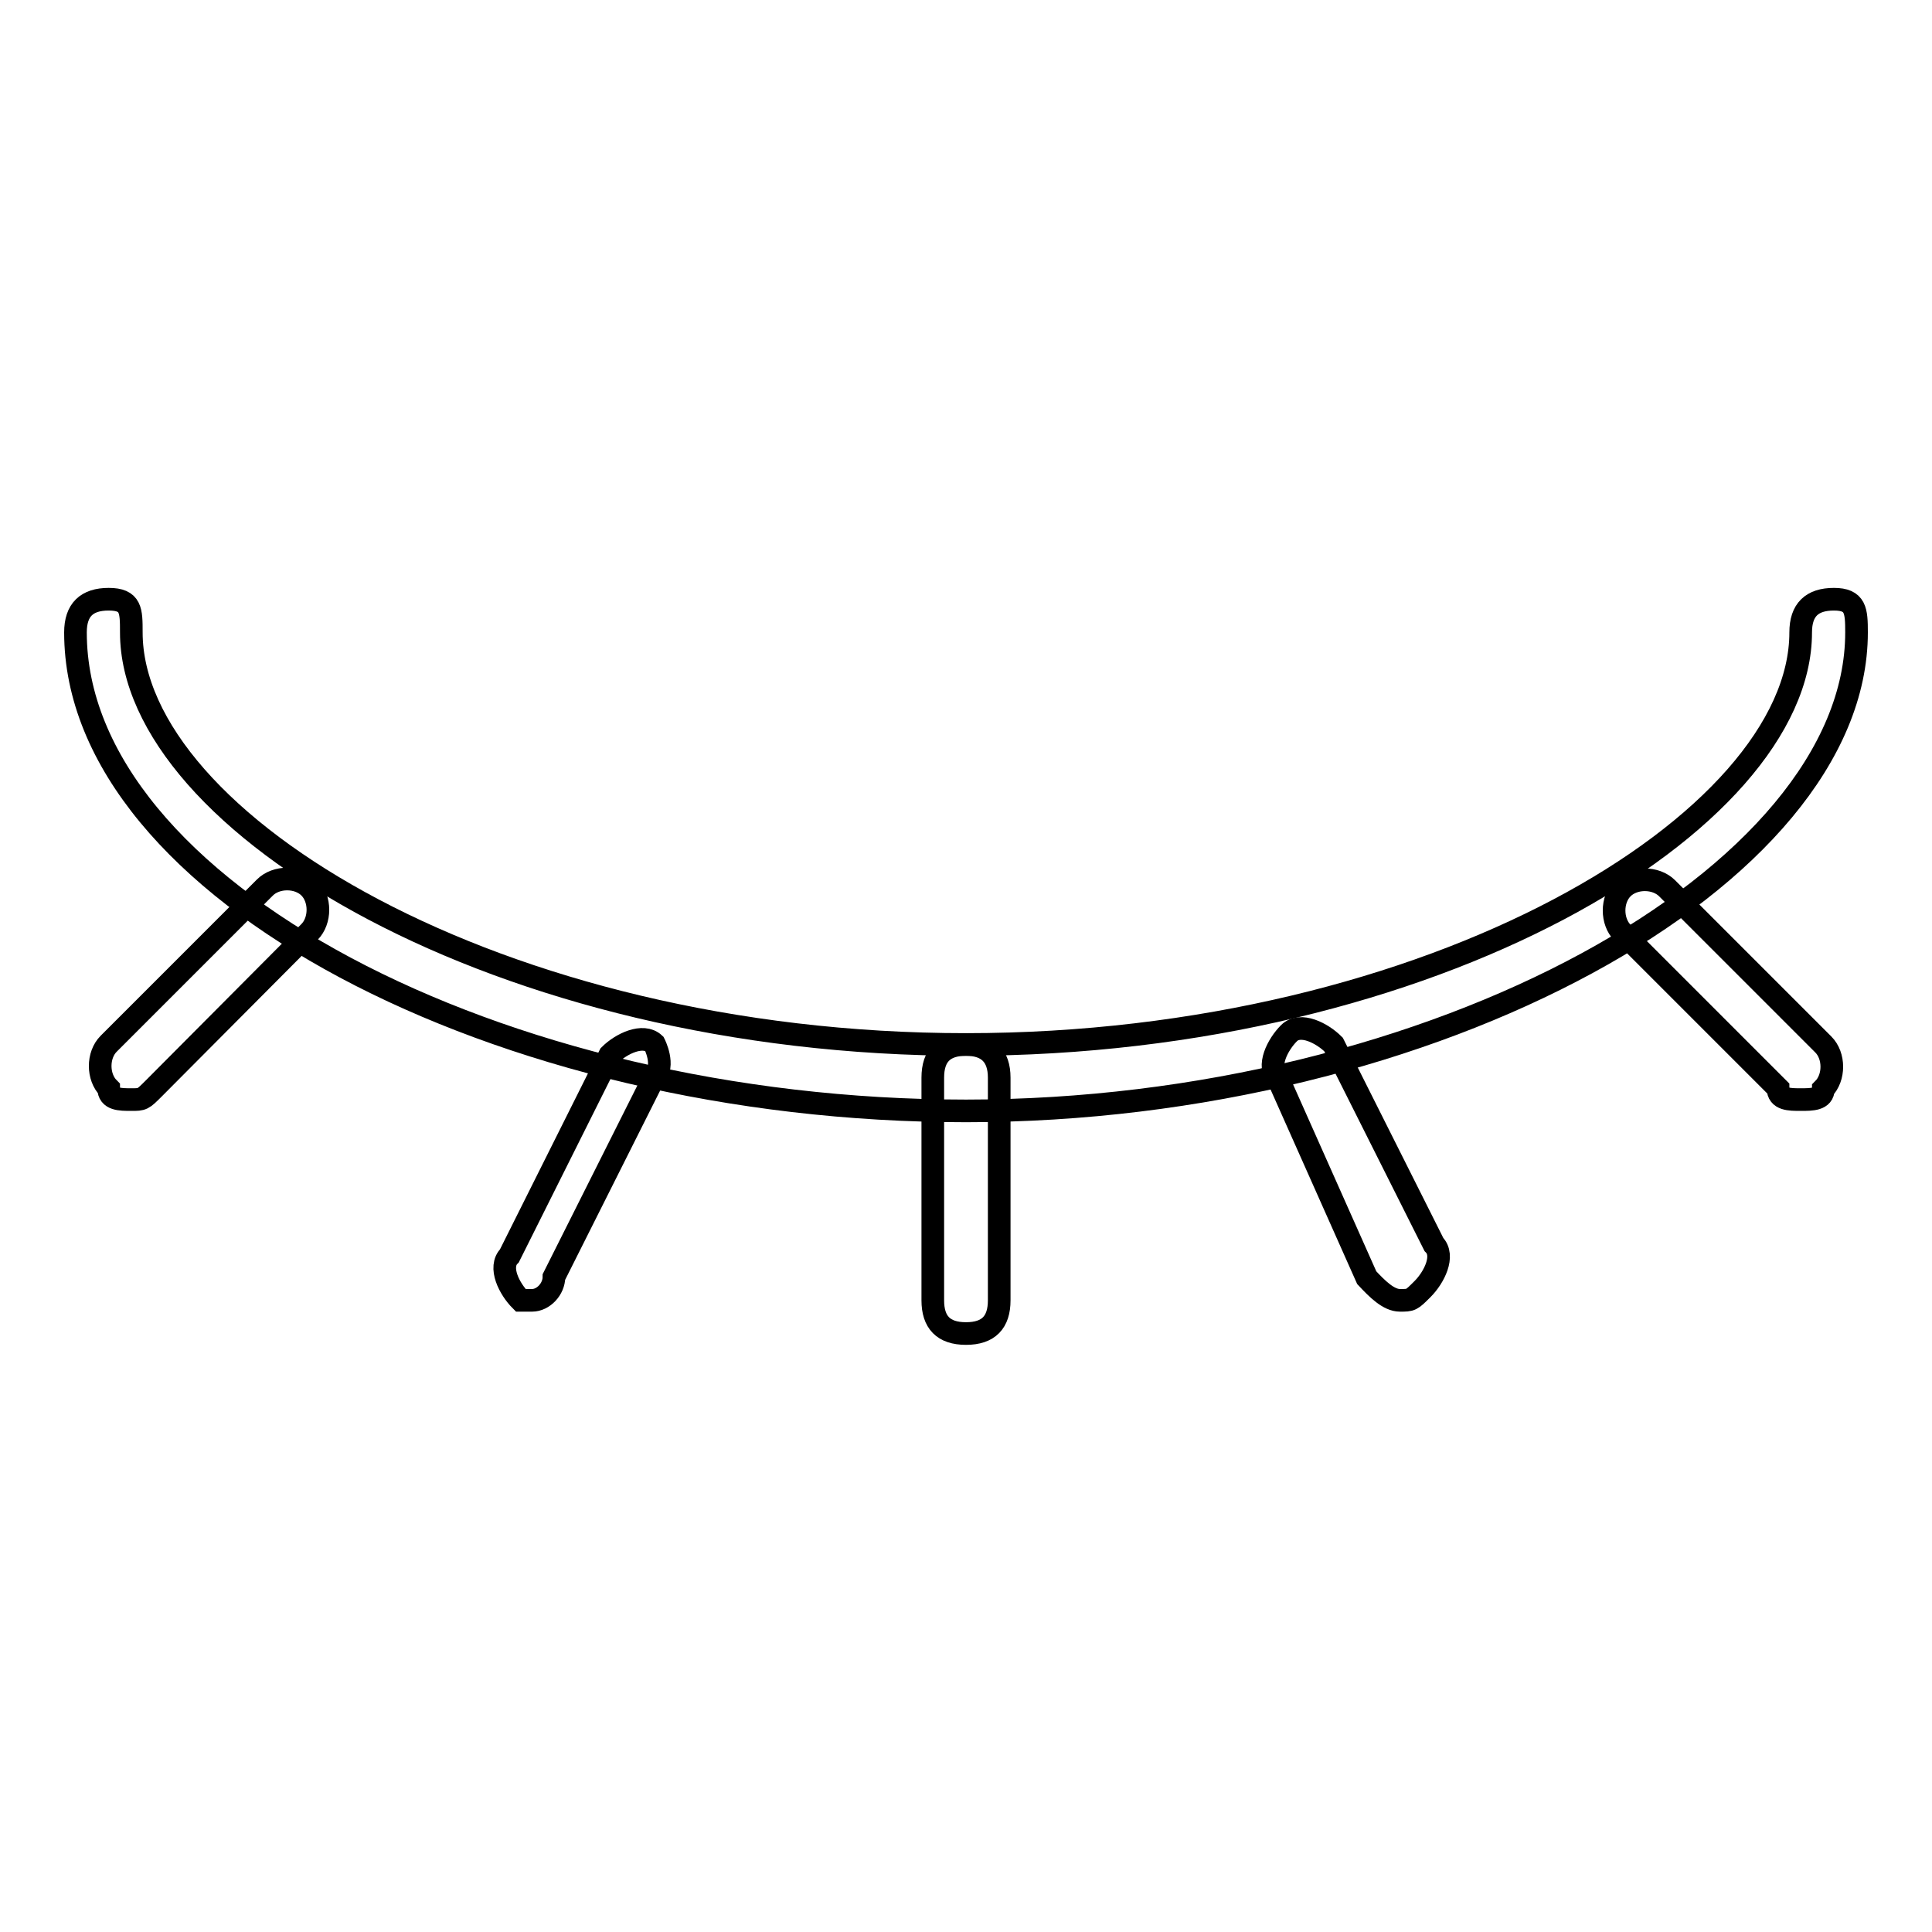 <?xml version="1.0" encoding="utf-8"?>
<!-- Svg Vector Icons : http://www.onlinewebfonts.com/icon -->
<!DOCTYPE svg PUBLIC "-//W3C//DTD SVG 1.1//EN" "http://www.w3.org/Graphics/SVG/1.1/DTD/svg11.dtd">
<svg version="1.1" xmlns="http://www.w3.org/2000/svg" xmlns:xlink="http://www.w3.org/1999/xlink" x="0px" y="0px" viewBox="0 0 256 256" enable-background="new 0 0 256 256" xml:space="preserve">
<g> <path stroke-width="3" fill-opacity="0" stroke="#000000"  d="M128,176.7c-3,0-4.4-1.5-4.4-4.4v-29.5c0-3,1.5-4.4,4.4-4.4s4.4,1.5,4.4,4.4v29.5 C132.4,175.2,131,176.7,128,176.7z M185.5,172.3c-1.5,0-3-1.5-4.4-3l-11.8-26.5c-1.5-1.5,0-4.4,1.5-5.9c1.5-1.5,4.4,0,5.9,1.5 l13.3,26.5c1.5,1.5,0,4.4-1.5,5.9C187,172.3,187,172.3,185.5,172.3L185.5,172.3z M238.6,145.7c-1.5,0-3,0-3-1.5L215,123.6 c-1.5-1.5-1.5-4.4,0-5.9c1.5-1.5,4.4-1.5,5.9,0l20.7,20.7c1.5,1.5,1.5,4.4,0,5.9C241.6,145.7,240.1,145.7,238.6,145.7z M17.4,145.7 c-1.5,0-3,0-3-1.5c-1.5-1.5-1.5-4.4,0-5.9l20.7-20.7c1.5-1.5,4.4-1.5,5.9,0c1.5,1.5,1.5,4.4,0,5.9l-20.6,20.7 C18.9,145.7,18.9,145.7,17.4,145.7z M70.5,172.3H69c-1.5-1.5-3-4.4-1.5-5.9l13.3-26.6c1.5-1.5,4.4-2.9,5.9-1.5c0,0,1.5,2.9,0,4.4 l-13.3,26.5C73.4,170.8,72,172.3,70.5,172.3z"/> <path stroke-width="3" fill-opacity="0" stroke="#000000"  d="M128,147.2c-62,0-118-29.5-118-63.4c0-3,1.5-4.4,4.4-4.4c3,0,3,1.5,3,4.4c0,25.1,48.7,54.6,110.6,54.6 s110.6-29.5,110.6-54.6c0-3,1.5-4.4,4.4-4.4s3,1.5,3,4.4C246,116.2,190,147.2,128,147.2z"/></g>
</svg>